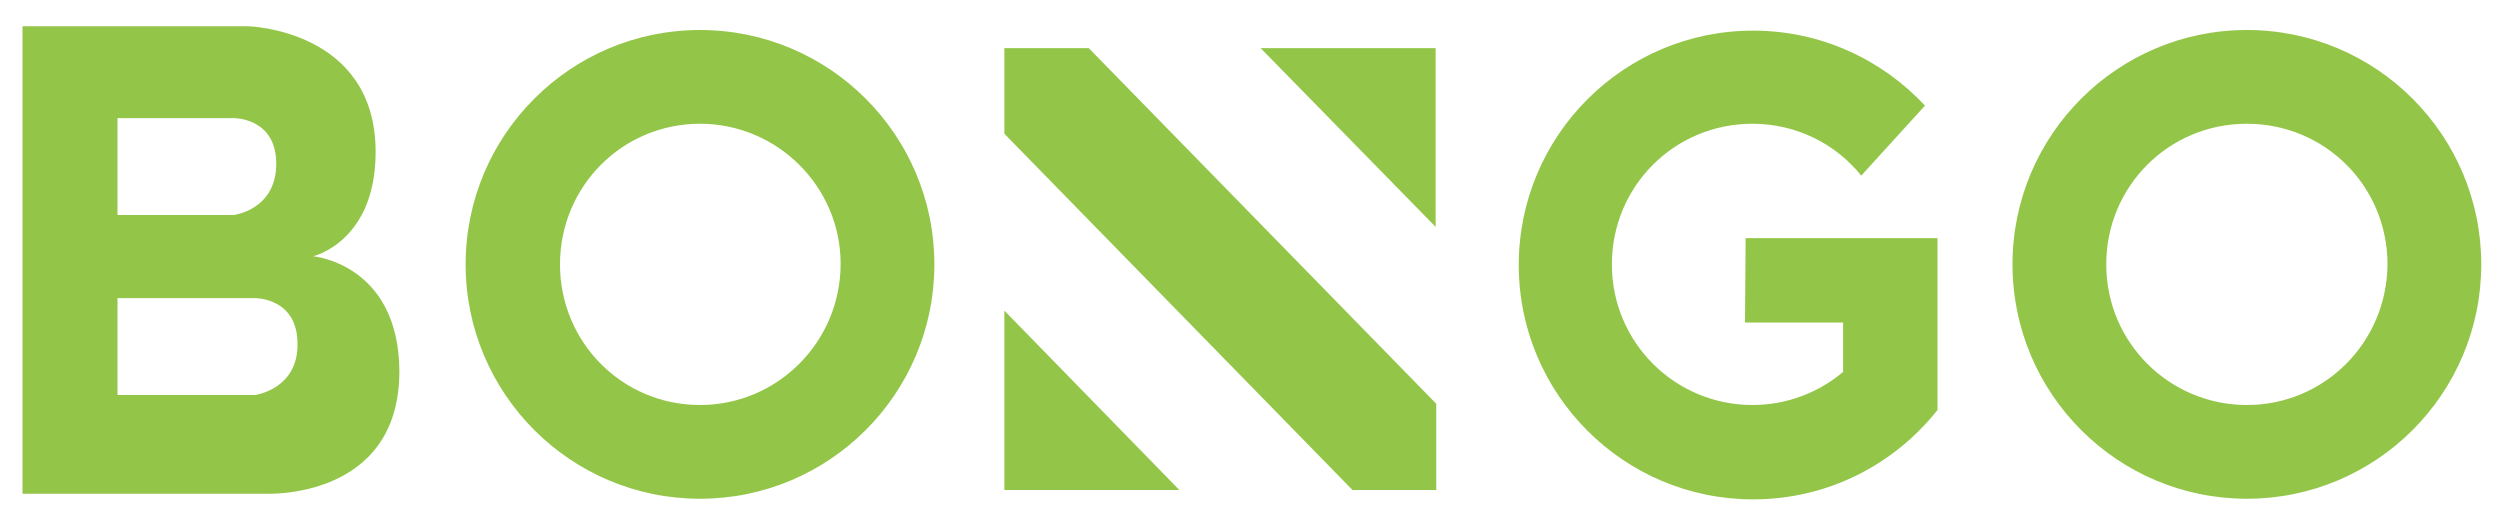 <?xml version="1.0" encoding="utf-8"?>
<!-- Generator: Adobe Illustrator 28.0.0, SVG Export Plug-In . SVG Version: 6.00 Build 0)  -->
<svg version="1.1" id="Layer_1" xmlns:v="https://vecta.io/nano"
	 xmlns="http://www.w3.org/2000/svg" xmlns:xlink="http://www.w3.org/1999/xlink" x="0px" y="0px" viewBox="0 0 400 85.1"
	 style="enable-background:new 0 0 400 85.1;" xml:space="preserve">
<style type="text/css">
	.st0{fill:#93C648;}
</style>
<path class="st0" d="M50.1,41c0,0,10-2.3,10-16.7c0-19.6-20.4-20.1-20.4-20.1H3.6v74.8h38.8c0,0,21.5,1.1,21.5-19.6
	C63.8,42.2,50.1,41,50.1,41z M18.8,18.9h18.6c0,0,6.8-0.1,6.8,7.3c0,7.4-6.8,8.2-6.8,8.2H18.8V18.9z M40.8,63.2h-22V47.7h22
	c0,0,6.8-0.1,6.8,7.3C47.7,62.3,40.8,63.2,40.8,63.2z M112,4.8c-20.7,0-37.5,16.8-37.5,37.5c0,20.7,16.8,37.5,37.5,37.5
	c20.7,0,37.5-16.8,37.5-37.5C149.5,21.6,132.7,4.8,112,4.8z M112,64.8c-12.4,0-22.4-10-22.4-22.5s10-22.5,22.4-22.5
	c12.4,0,22.5,10.1,22.5,22.4C134.5,54.7,124.4,64.8,112,64.8C112,64.8,112,64.8,112,64.8L112,64.8z M279.2,51.6h15.7v7.6l0,0.3
	c-3.9,3.3-9,5.3-14.5,5.3c-12.4,0-22.5-10-22.5-22.5s10-22.5,22.5-22.5c7,0,13.3,3.2,17.4,8.3L308,16.9c-6.9-7.4-16.7-12-27.5-12
	c-20.7,0-37.5,16.8-37.5,37.5c0,20.7,16.8,37.5,37.5,37.5c12,0,22.6-5.6,29.5-14.3V38.1h-30.7L279.2,51.6L279.2,51.6z M359.5,4.8
	c-20.7,0-37.5,16.8-37.5,37.5c0,20.7,16.8,37.5,37.5,37.5c20.7,0,37.5-16.8,37.5-37.5C397,21.6,380.2,4.8,359.5,4.8z M359.5,64.8
	c-12.4,0-22.5-10-22.5-22.5s10-22.5,22.5-22.5s22.5,10,22.5,22.5C381.9,54.8,371.9,64.8,359.5,64.8z M160.7,78.4h28l-28-28.7V78.4z
	 M160.7,7.7v13.7l55.7,57h13.4V64.6L174.2,7.7L160.7,7.7L160.7,7.7z M229.7,36.3V7.7h-28L229.7,36.3z"/>
</svg>
